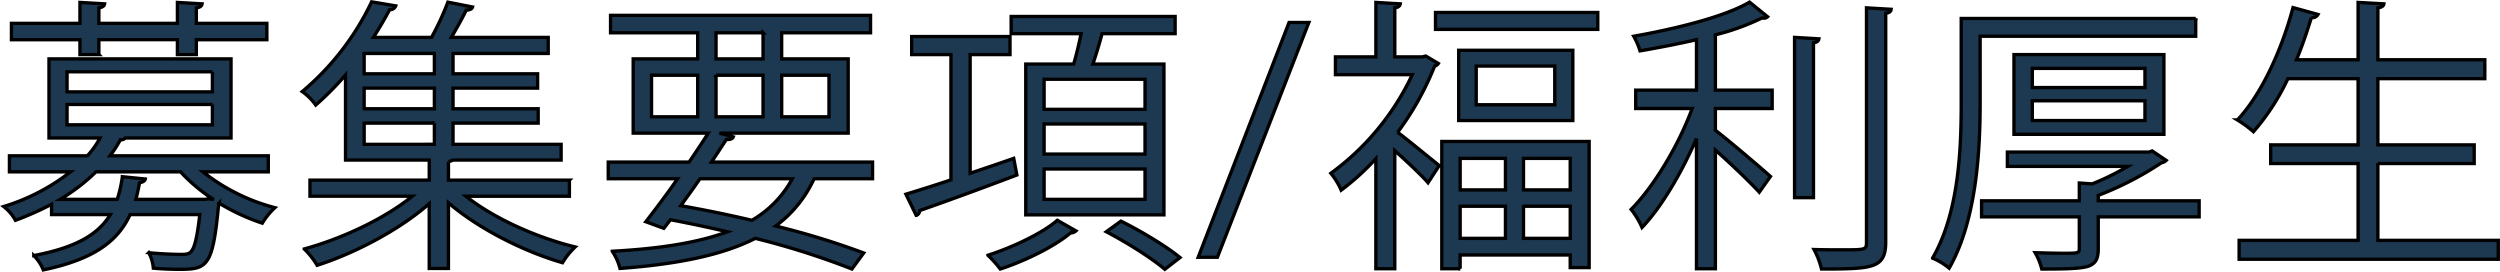 <svg xmlns="http://www.w3.org/2000/svg" width="744.129" height="80.906" viewBox="0 0 744.129 80.906">
  <defs>
    <style>
      .cls-1 {
        fill: #1d3951;
        stroke: #000;
        stroke-width: 1px;
        fill-rule: evenodd;
      }
    </style>
  </defs>
  <path id="ttl_welfare_sub.svg" class="cls-1" d="M589.139,578.621h-47.1a37.64,37.64,0,0,0,3.072-4.778,1.648,1.648,0,0,0,1.45-.512h31.487V549.78H523.862v23.551H539.05a26.171,26.171,0,0,1-3.754,5.29h-23.21V583.4h18.175a61.089,61.089,0,0,1-19.881,10.324,13.544,13.544,0,0,1,3.5,4.1,90.319,90.319,0,0,0,10.752-4.778v3.072h17.492c-3.584,5.887-10.154,9.813-22.783,12.2a12.39,12.39,0,0,1,2.816,4.266c15.274-3.157,22.271-8.7,25.855-16.468h20.735c-0.768,7-1.621,10.069-2.645,11.093-0.683.682-1.451,0.767-2.9,0.767-1.365,0-5.461-.085-9.642-0.511a11.883,11.883,0,0,1,1.366,4.607c2.815,0.256,5.631.342,7.764,0.342,8.192,0,9.9-.768,11.605-18.688l0.171-1.023a62.6,62.6,0,0,0,12.885,5.973,21.628,21.628,0,0,1,3.754-4.608A58.114,58.114,0,0,1,569.683,583.4h19.456v-4.779Zm-16.64-25v5.973H529.237V553.62H572.5Zm0,9.727v6.059H529.237v-6.059H572.5Zm-26.793,21.5a37.23,37.23,0,0,1-1.536,6.741H527.19a57.526,57.526,0,0,0,10.666-8.191h25.172a50.453,50.453,0,0,0,9.9,8.277l-1.451-.256c-0.256,0-.512.085-1.194,0.17H549.716c0.427-1.536.768-3.242,1.11-4.949,1.024-.171,1.621-0.6,1.706-1.109Zm-7-36.35v-4.437h23.38V548.5h5.632v-4.437h20.991V539.2H567.721v-4.608c1.2-.17,1.621-0.6,1.706-1.194l-7.338-.427V539.2h-23.38v-4.608c1.109-.17,1.621-0.6,1.707-1.194l-7.339-.427V539.2H512.684v4.864h20.393V548.5h5.632Zm140.062,37.374H642.762v-5.546a3.163,3.163,0,0,0,1.28-.427H676.3v-4.693H644.128v-6.314H669.47v-4.267H644.128v-6.144H669.3v-4.266H644.128v-6.058h28.329V543.38H643.616c1.621-2.73,3.327-5.8,4.437-8.106,1.109-.085,1.706-0.341,1.877-0.939l-7.338-1.45a81.531,81.531,0,0,1-4.864,10.5H620.406c1.877-2.9,3.5-5.717,4.864-8.277a1.723,1.723,0,0,0,1.792-1.109l-7.168-1.2a79.361,79.361,0,0,1-20.65,26.708,16.286,16.286,0,0,1,4.011,4.011,87.814,87.814,0,0,0,8.874-8.96V579.9h24.916v5.973h-35.5v4.779h30.463c-8.277,6.741-21.162,12.714-32.169,15.7a23.524,23.524,0,0,1,3.839,4.864c11.179-3.584,24.575-10.581,33.364-18.346v19.285h5.717V592.615c8.875,7.68,22.442,14.506,33.961,17.834a22.144,22.144,0,0,1,3.755-4.693c-11.264-2.731-24.148-8.448-32.511-15.1h30.8v-4.779Zm-61.1-21.247v-6.144h20.906v6.144H617.675Zm0-10.41v-6.058h20.906v6.058H617.675Zm20.906,14.677v6.314H617.675v-6.314h20.906ZM769,580.5H721.046c1.621-2.389,3.072-4.693,4.437-6.741,1.2,0.086,1.792-.17,2.048-0.768l-4.1-1.109h38.313v-22.1h-19.8v-7.765H768.4V536.81H691.01v5.205h25.94v7.765h-19.2v22.1h22.357c-1.707,2.645-3.67,5.632-5.718,8.618H690.328v4.95h20.649c-3.328,4.778-6.741,9.3-9.471,12.8l5.375,1.963,1.963-2.56c5.8,1.109,11.434,2.3,16.981,3.583-8.789,3.243-20.053,5.035-34.3,5.8a16.475,16.475,0,0,1,2.3,5.12c17.322-1.28,30.548-4.011,40.276-8.96a231.959,231.959,0,0,1,28.755,9.13l3.5-4.778a235.435,235.435,0,0,0-26.2-8.021,36.05,36.05,0,0,0,11.434-14.079H769V580.5Zm-46.59-25.854h13.994v12.372H722.411V554.644Zm13.994-12.629v7.765H722.411v-7.765h13.994ZM716.95,554.644v12.372H703.212V554.644H716.95Zm39.081,12.372H741.952V554.644h14.079v12.372Zm-10.922,18.432a31.6,31.6,0,0,1-12.031,12.372c-6.827-1.621-13.994-3.072-21.162-4.352,1.877-2.559,3.84-5.29,5.717-8.02h27.476ZM814.6,596.2h41.129V551.316H834.571c1.024-2.987,2.048-6.4,2.731-9.045H859.06v-5.12H810.252v5.12h20.82c-0.6,2.9-1.365,6.229-2.218,9.045H814.6V596.2Zm5.461-18.09V569.15H850.1v8.959H820.065Zm0-13.311v-8.96H850.1v8.96H820.065Zm0,26.793v-9.045H850.1v9.045H820.065ZM798.05,548.5h11.861v-5.376H780.643V548.5h11.69v37.289c-5.12,1.706-9.728,3.157-13.4,4.266l3.072,6.315a1.57,1.57,0,0,0,1.024-1.451c7.168-2.474,18.346-6.57,28.927-10.581l-0.939-4.949c-4.352,1.536-8.7,2.987-12.97,4.437V548.5Zm25.94,49.32c-4.266,3.755-13.226,8.021-20.65,10.41a32.484,32.484,0,0,1,3.67,4.1c7.594-2.474,16.468-6.911,20.9-10.751a2.4,2.4,0,0,0,1.622-.6Zm36.521,11.093c-4.01-3.328-11.69-7.936-17.578-10.837l-4.352,3.157c6.059,3.158,13.653,7.936,17.408,11.179Zm38.35-69.97h-5.888l-27.049,69.885h5.717Zm45.034,73.3v-4.1h32.766V611.9h5.632V574.355h-43.86v37.886H943.9Zm13.482-23.466H943.9v-9.386h13.482v9.386Zm5.375,0v-9.386h13.909v9.386H962.752ZM943.9,593.639h13.482V603.2H943.9v-9.557Zm18.857,0h13.909V603.2H962.752v-9.557Zm-19.284-25.513h33.961V547.22H943.468v20.906Zm5.205-4.693v-11.52h23.38v11.52h-23.38Zm-16.042-14.25h-8.192V534.591c1.11-.17,1.536-0.6,1.622-1.194l-7.253-.427v16.213H906.776v5.29h22.869a76.646,76.646,0,0,1-24.234,29.353,20.841,20.841,0,0,1,3.072,5.035,74.528,74.528,0,0,0,10.325-9.387v32.767h5.631V577.085c3.5,3.157,7.936,7.253,9.9,9.557l3.328-5.12c-1.963-1.536-8.875-7.253-12.373-9.9A86.133,86.133,0,0,0,936.3,551.913a1.77,1.77,0,0,0,1.11-.768l-3.755-2.218Zm3.925-8.192h48.3v-5.034h-48.3v5.034Zm93.474-8.106c-7.34,4.352-22.02,7.935-34.474,10.154a21.655,21.655,0,0,1,1.877,4.352c5.457-.939,11.267-2.048,16.807-3.328v15.018H996.153v5.461h16.807c-4.09,11.093-11.52,23.38-18.172,30.036a24.326,24.326,0,0,1,3.242,5.376c5.8-6.059,11.78-16.3,16.21-26.453v38.74h5.63V576.915c4.53,4.01,10.5,9.727,13.06,12.543l3.33-4.693c-2.56-2.3-12.46-10.752-16.39-13.738v-6.485h16.9v-5.461h-16.9V542.612a69.544,69.544,0,0,0,13.91-5.034,1.575,1.575,0,0,0,1.62-.341Zm34.81,71.506c0,2.218-.34,2.218-7.16,2.218-2.39,0-5.3,0-8.45-.085a24.34,24.34,0,0,1,2.22,5.8c7.93,0,12.63-.085,15.36-1.109,2.56-.939,3.75-2.731,3.75-6.826V536.213c1.11-.171,1.54-0.512,1.62-1.195l-7.34-.427v69.8Zm-21.41-13.312h5.63V545c1.11-.17,1.53-0.6,1.62-1.194l-7.25-.427v47.7ZM1153.37,548.5h-44.63v23.722h44.63V548.5Zm-5.64,4.1v5.717H1114.2V552.6h33.53Zm0,9.642v5.888H1114.2v-5.888h33.53Zm15.11-24.49h-69.8v25.173c0,13.652-.68,32.595-8.53,46.163a19.024,19.024,0,0,1,4.94,2.986c8.11-14.164,9.22-34.814,9.22-49.064V543.039h64.17v-5.291Zm-29.01,54.27V590.4a94.916,94.916,0,0,0,18.85-9.728,2.315,2.315,0,0,0,1.37-.683l-4.18-2.815-0.94.341h-42.15v4.266h35.83a75.619,75.619,0,0,1-10.58,5.2l-3.84-.256v5.291H1099.1V596.8h29.09v9.3c0,1.536-.25,1.536-4.86,1.536-2.13,0-5.12-.085-8.28-0.17a19.488,19.488,0,0,1,1.97,4.863c6.91,0,11.17-.085,13.65-0.768,2.47-.853,3.16-2.3,3.16-5.375V596.8h30.03v-4.778h-30.03Zm83.23-11.093h28.67v-5.546h-28.67V555.668h31.83v-5.632h-31.83V534.591c1.19-.17,1.71-0.6,1.79-1.194l-7.68-.427v17.066h-18.34c1.7-4.1,3.15-8.362,4.43-12.544a1.88,1.88,0,0,0,1.97-.938l-7.43-2.048c-3.5,13.055-9.56,26.025-16.55,33.449a34.571,34.571,0,0,1,4.78,3.5,67.526,67.526,0,0,0,10.24-15.786h20.9v19.711h-26.02v5.546h26.02v22.868h-35.41v5.632h77.14v-5.632h-35.84V580.925Z" transform="translate(-509.281 -532.25)"/>
</svg>
